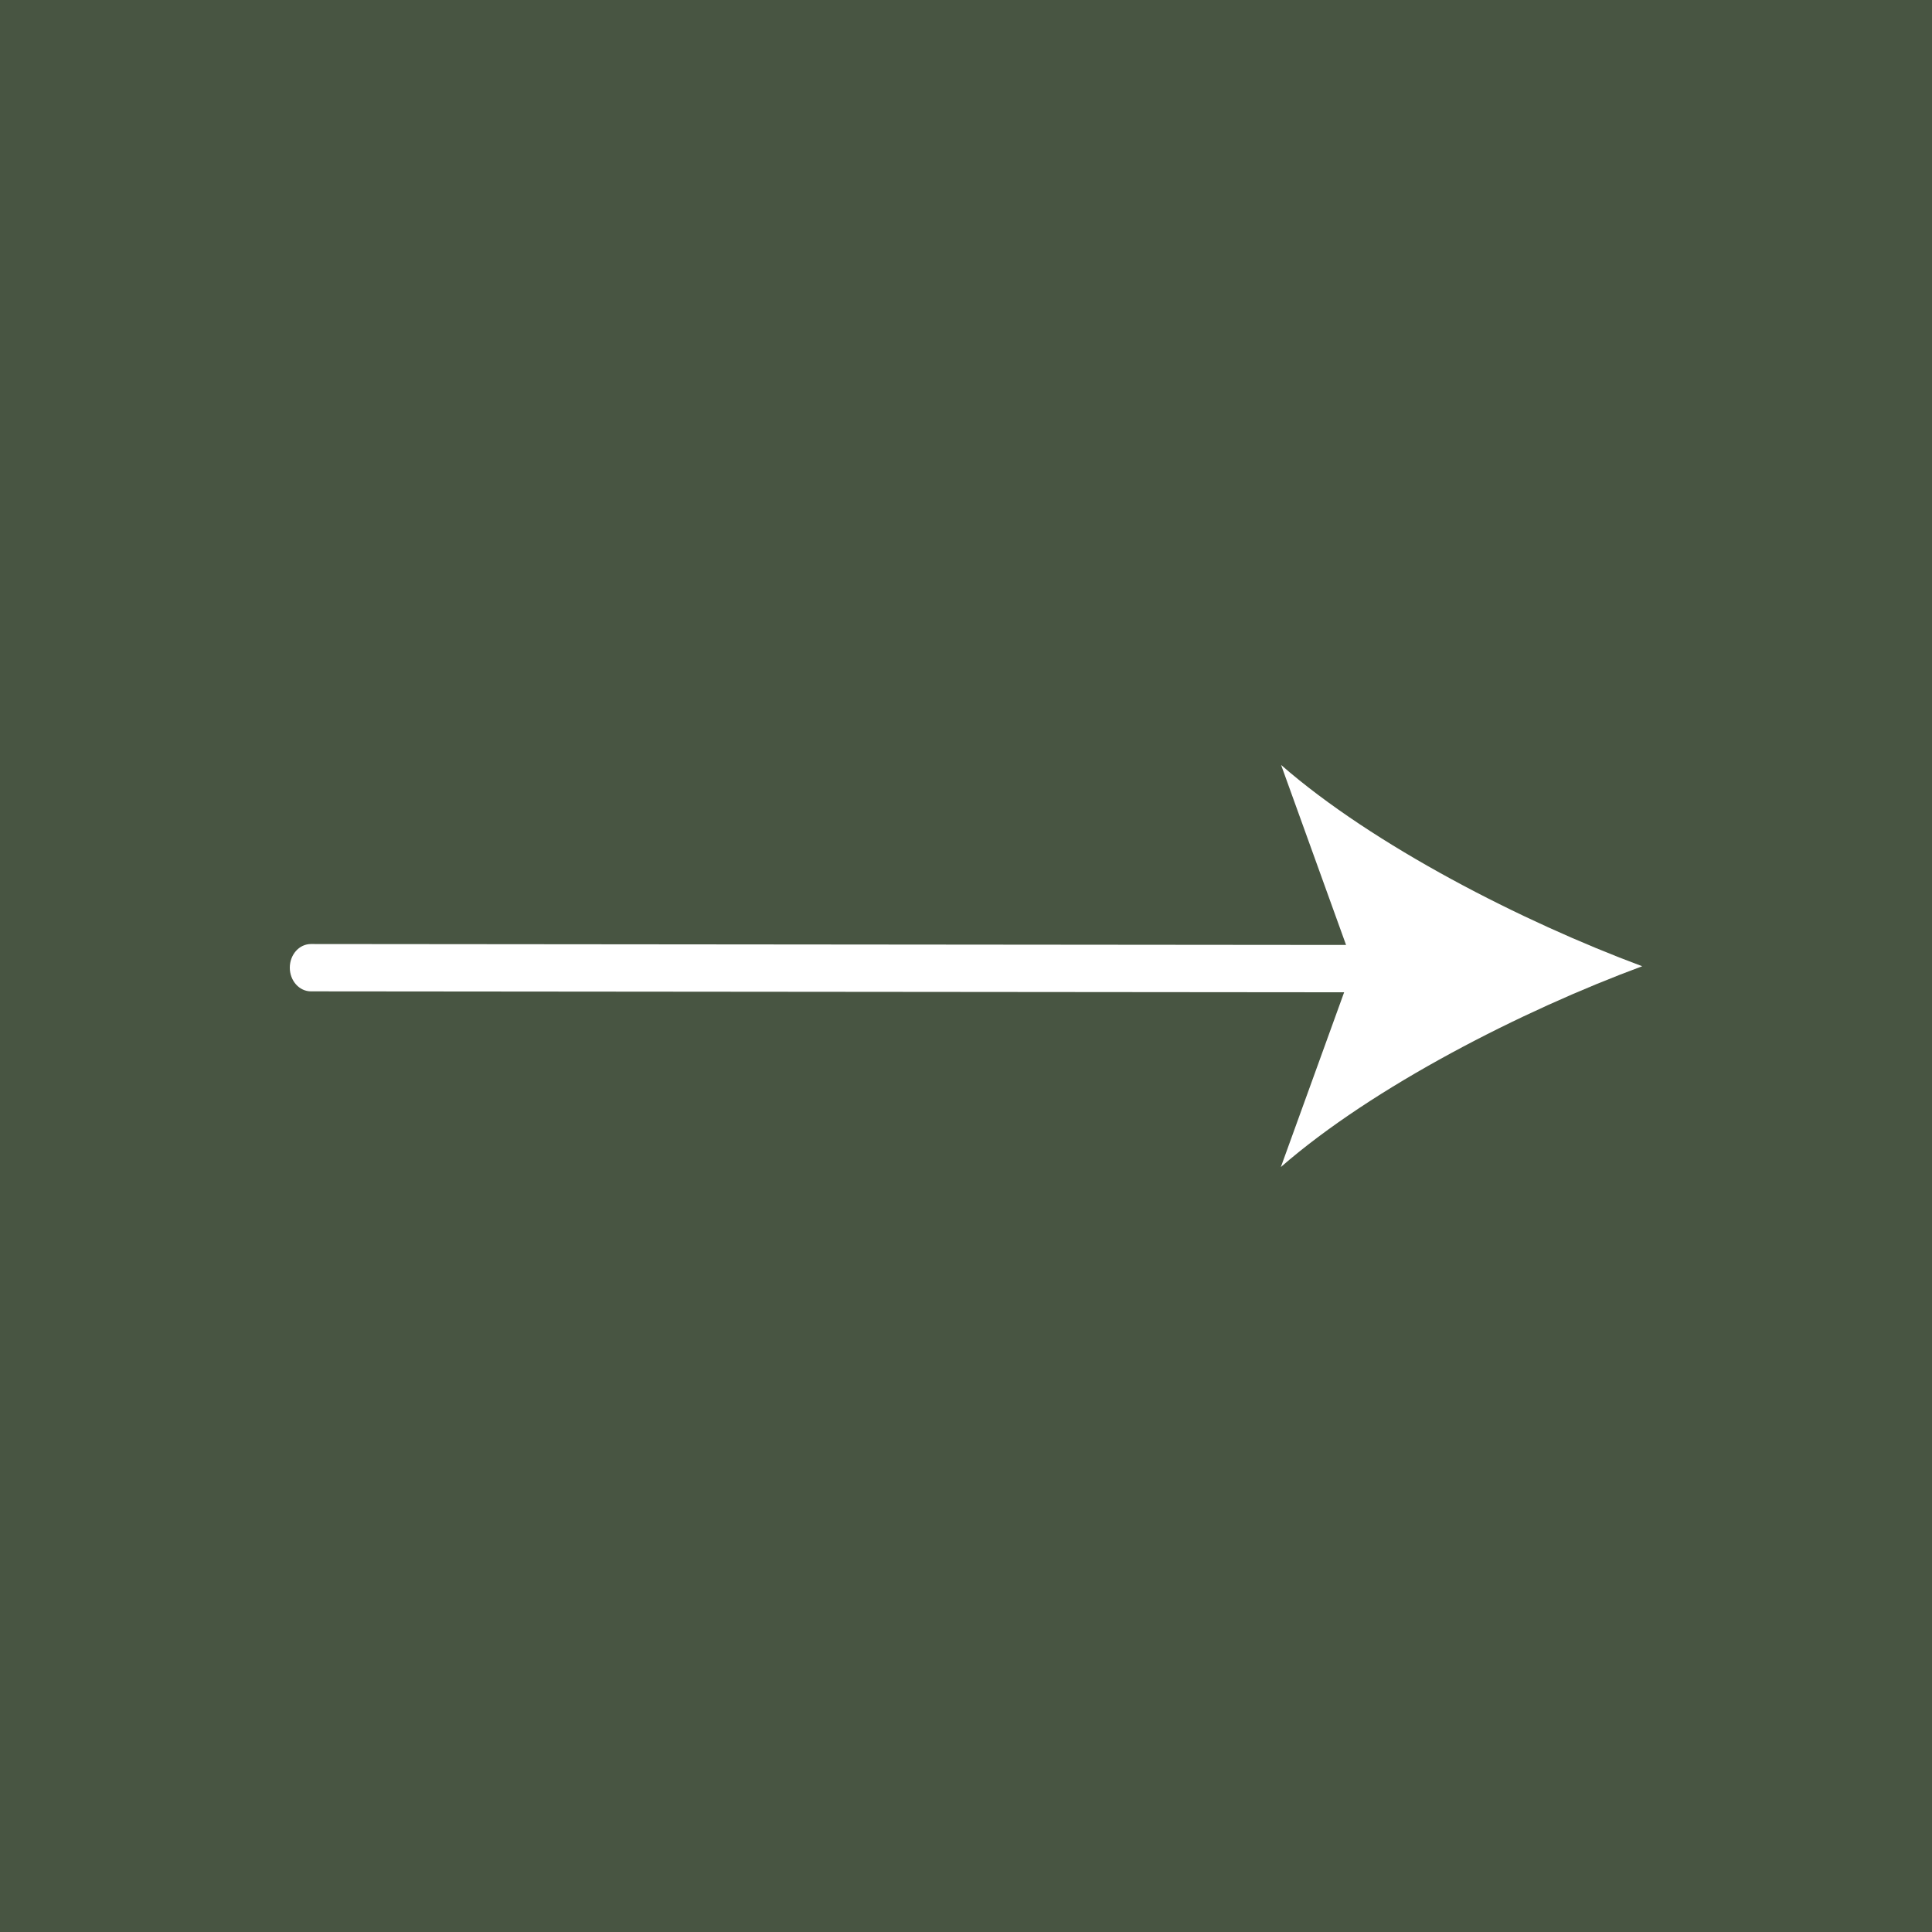 <?xml version="1.0" encoding="UTF-8"?> <svg xmlns="http://www.w3.org/2000/svg" width="40" height="40" viewBox="0 0 40 40" fill="none"> <rect width="40" height="40" fill="#485542"></rect> <path d="M28.719 20.545L6.438 20.525C6.321 20.525 6.21 20.473 6.128 20.381C6.046 20.289 6 20.165 6 20.035C6 19.905 6.046 19.78 6.128 19.688C6.21 19.596 6.321 19.545 6.438 19.545L28.72 19.565C28.836 19.565 28.947 19.616 29.029 19.708C29.111 19.8 29.157 19.925 29.157 20.055C29.157 20.185 29.111 20.309 29.029 20.401C28.947 20.493 28.835 20.545 28.719 20.545Z" fill="white"></path> <path d="M34 20.005C31.515 20.924 28.43 22.496 26.519 24.162L28.026 20L26.524 15.838C28.434 17.506 31.516 19.081 34 20.005Z" fill="white"></path> </svg> 